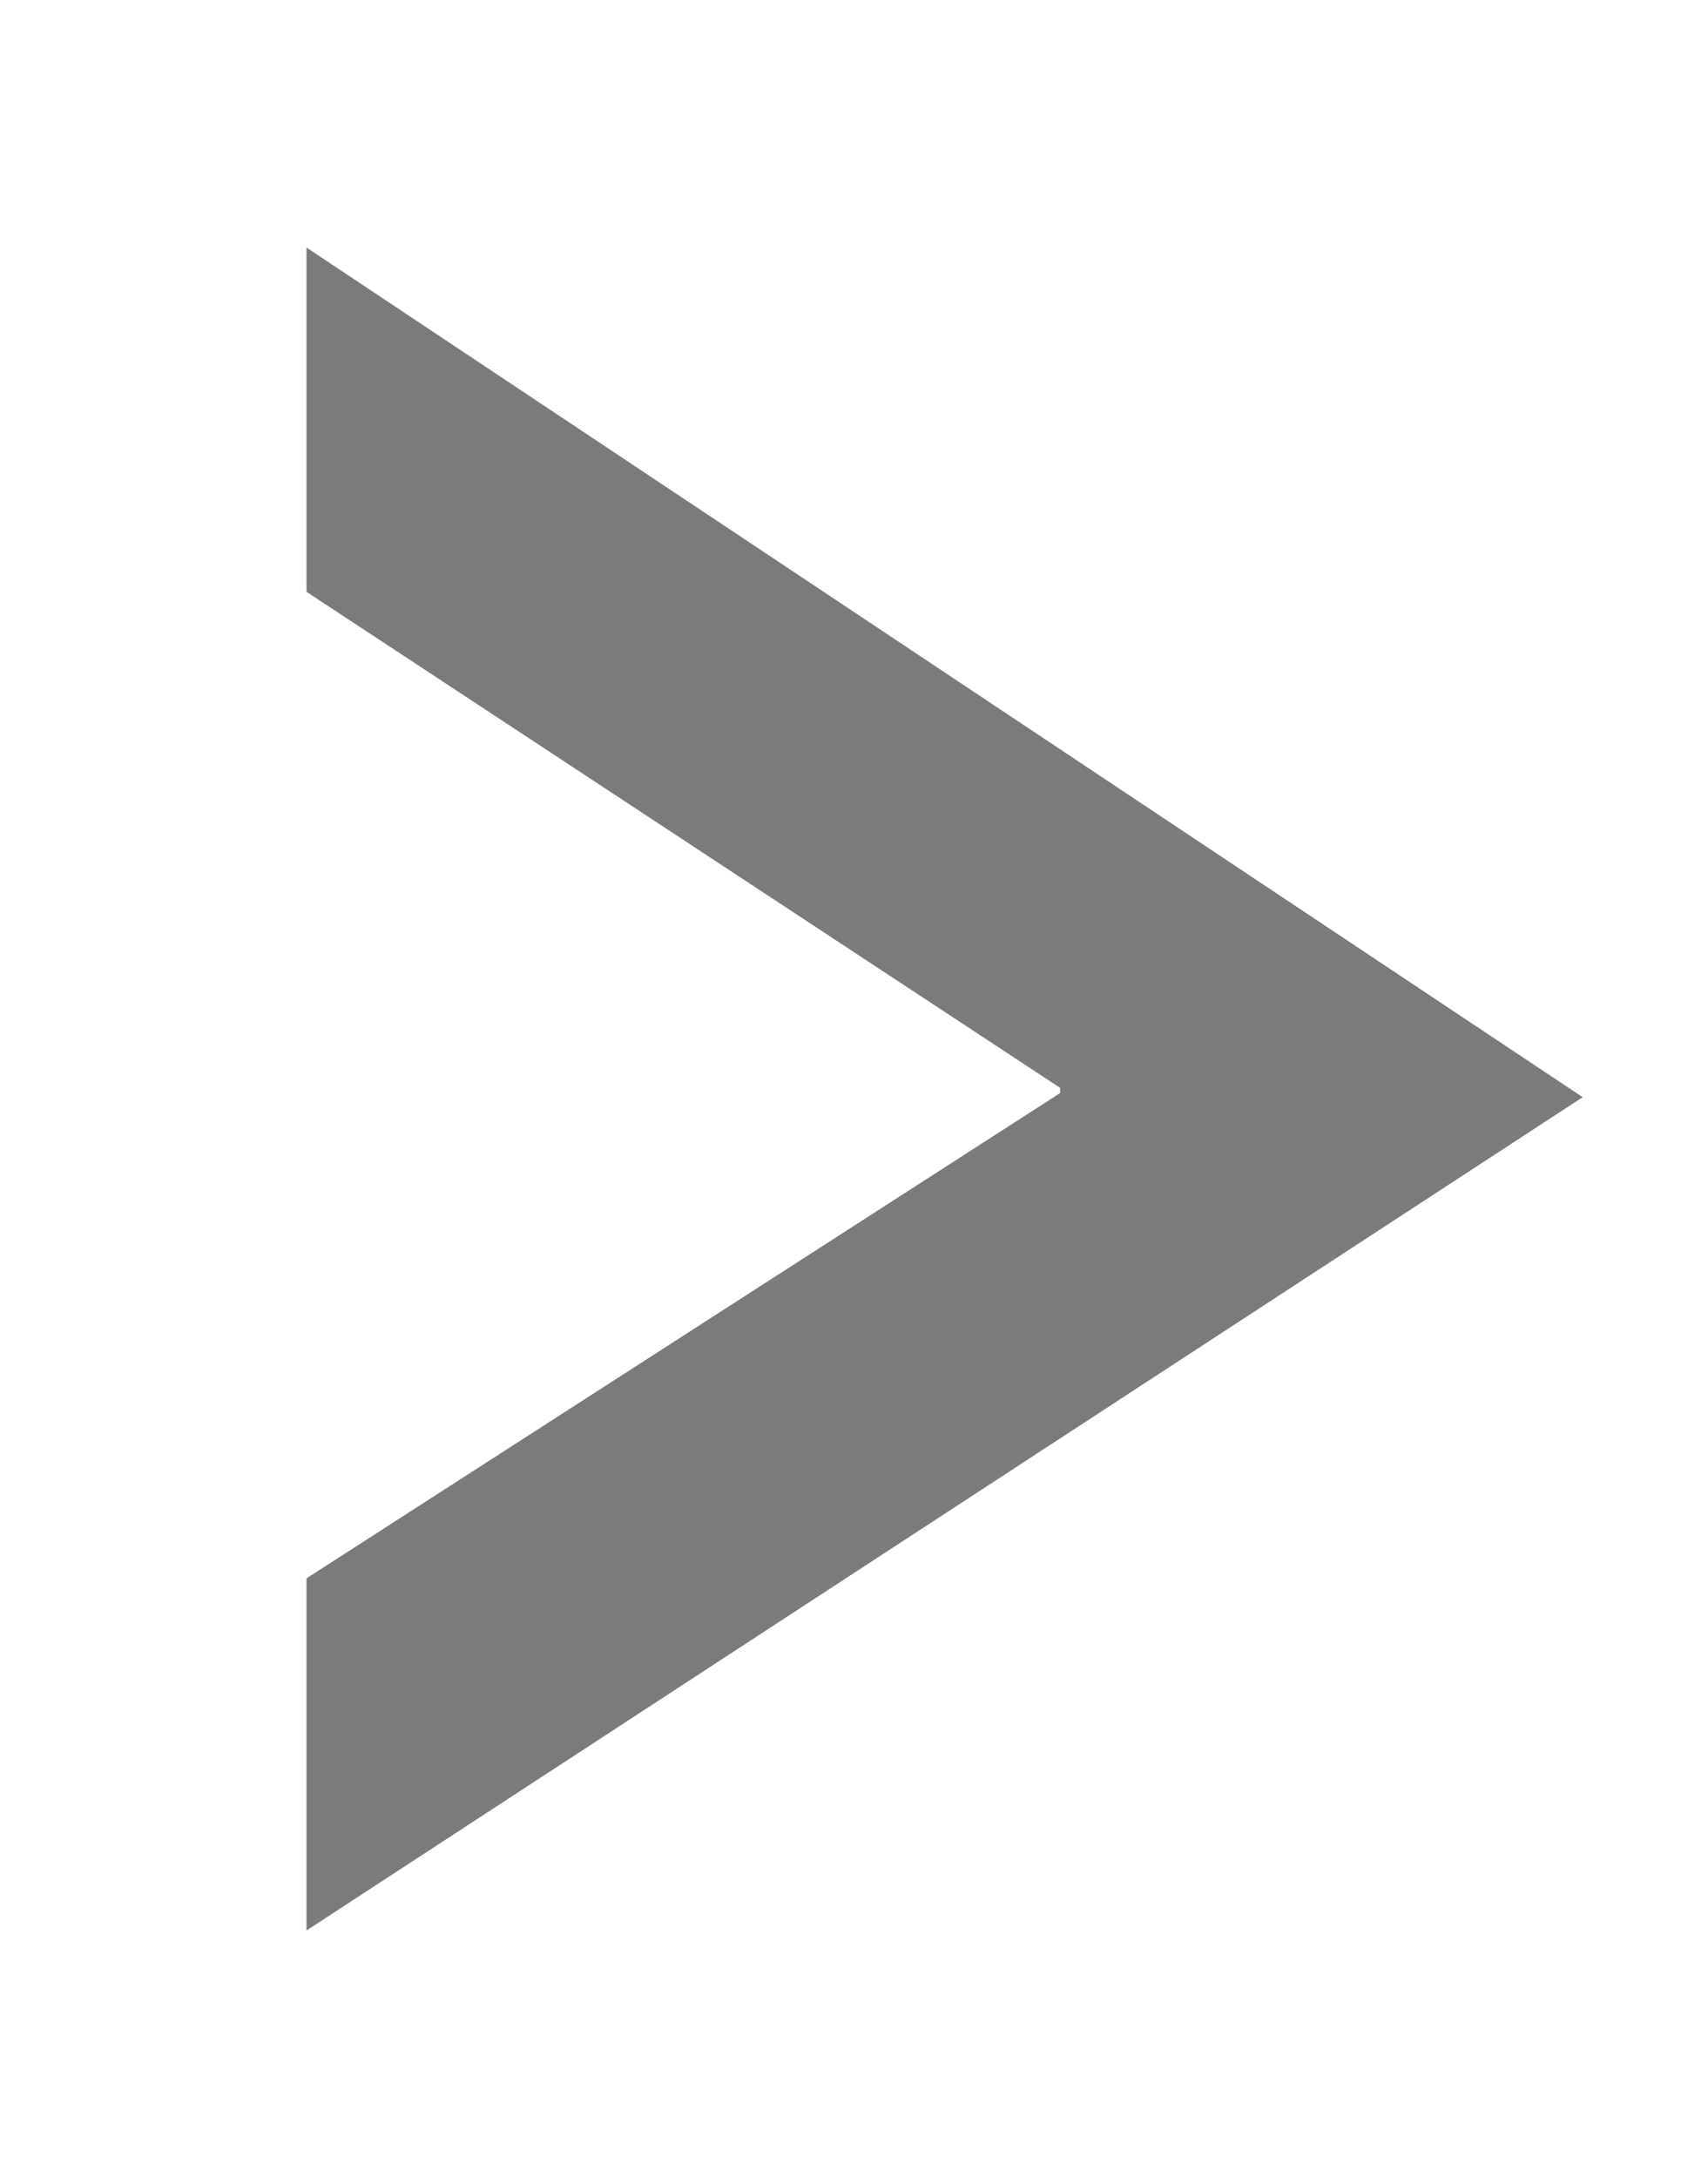 <?xml version="1.0" encoding="utf-8"?>
<!-- Generator: Adobe Illustrator 15.0.0, SVG Export Plug-In . SVG Version: 6.00 Build 0)  -->
<!DOCTYPE svg PUBLIC "-//W3C//DTD SVG 1.1//EN" "http://www.w3.org/Graphics/SVG/1.1/DTD/svg11.dtd">
<svg version="1.1" id="Livello_1" xmlns="http://www.w3.org/2000/svg" xmlns:xlink="http://www.w3.org/1999/xlink" x="0px" y="0px"
	 width="15.88px" height="20.244px" viewBox="0 0 15.88 20.244" enable-background="new 0 0 15.88 20.244" xml:space="preserve">
<g>
	<g>
		<path fill="#7b7b7b" d="M2.85,17.943V14.67l7.006-4.51v-0.049L2.85,5.501v-3.2l11.865,7.897L2.85,17.943z"/>
	</g>
</g>
</svg>
